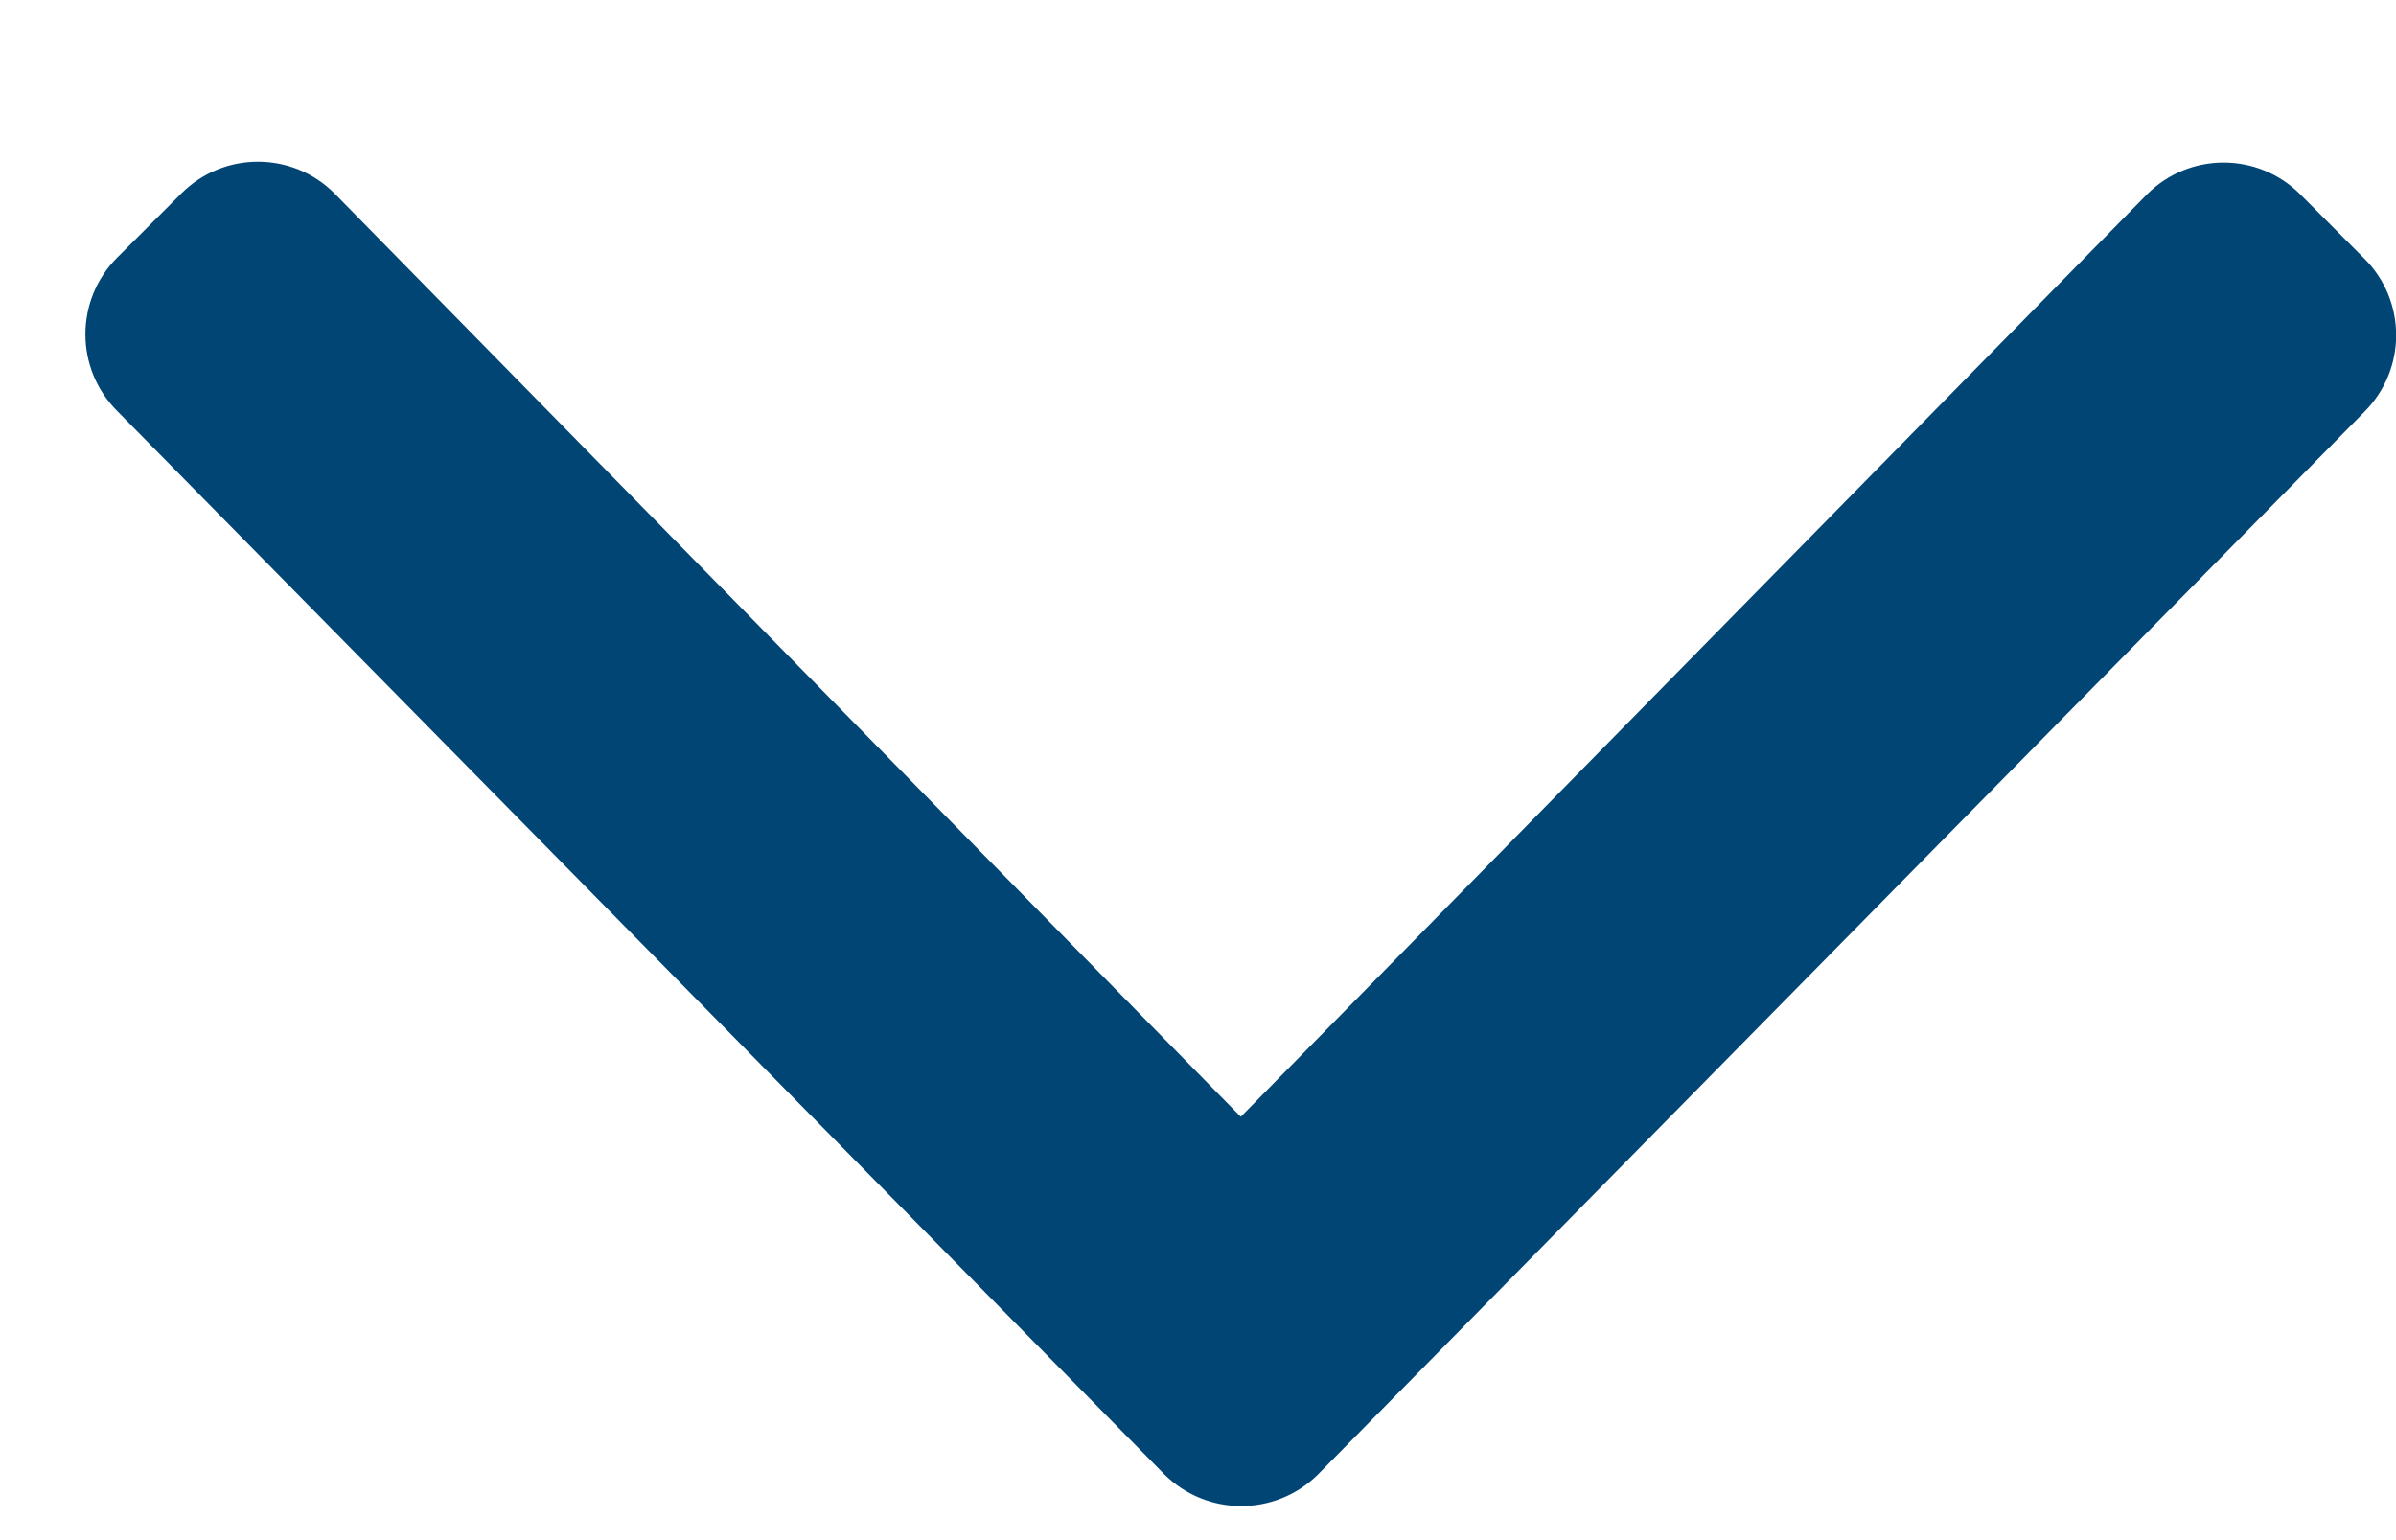 <?xml version="1.0" encoding="UTF-8"?>
<svg width="14px" height="9px" viewBox="0 0 14 9" version="1.1" xmlns="http://www.w3.org/2000/svg" xmlns:xlink="http://www.w3.org/1999/xlink">
    <title>ico-dropdown-down</title>
    <g id="Visual-Desk" stroke="none" stroke-width="1" fill="none" fill-rule="evenodd">
        <path d="M7.698,8.619 L13.815,2.407 C14.063,2.159 14.063,1.758 13.815,1.511 L13.441,1.136 C13.193,0.888 12.792,0.888 12.545,1.136 L7.25,6.526 L1.955,1.131 C1.708,0.883 1.307,0.883 1.059,1.131 L0.685,1.505 C0.437,1.753 0.437,2.154 0.685,2.402 L6.802,8.614 C7.05,8.862 7.45,8.862 7.698,8.619 Z" id="ico-dropdown-down" fill="#014574" fill-rule="nonzero"></path>
    </g>
</svg>

